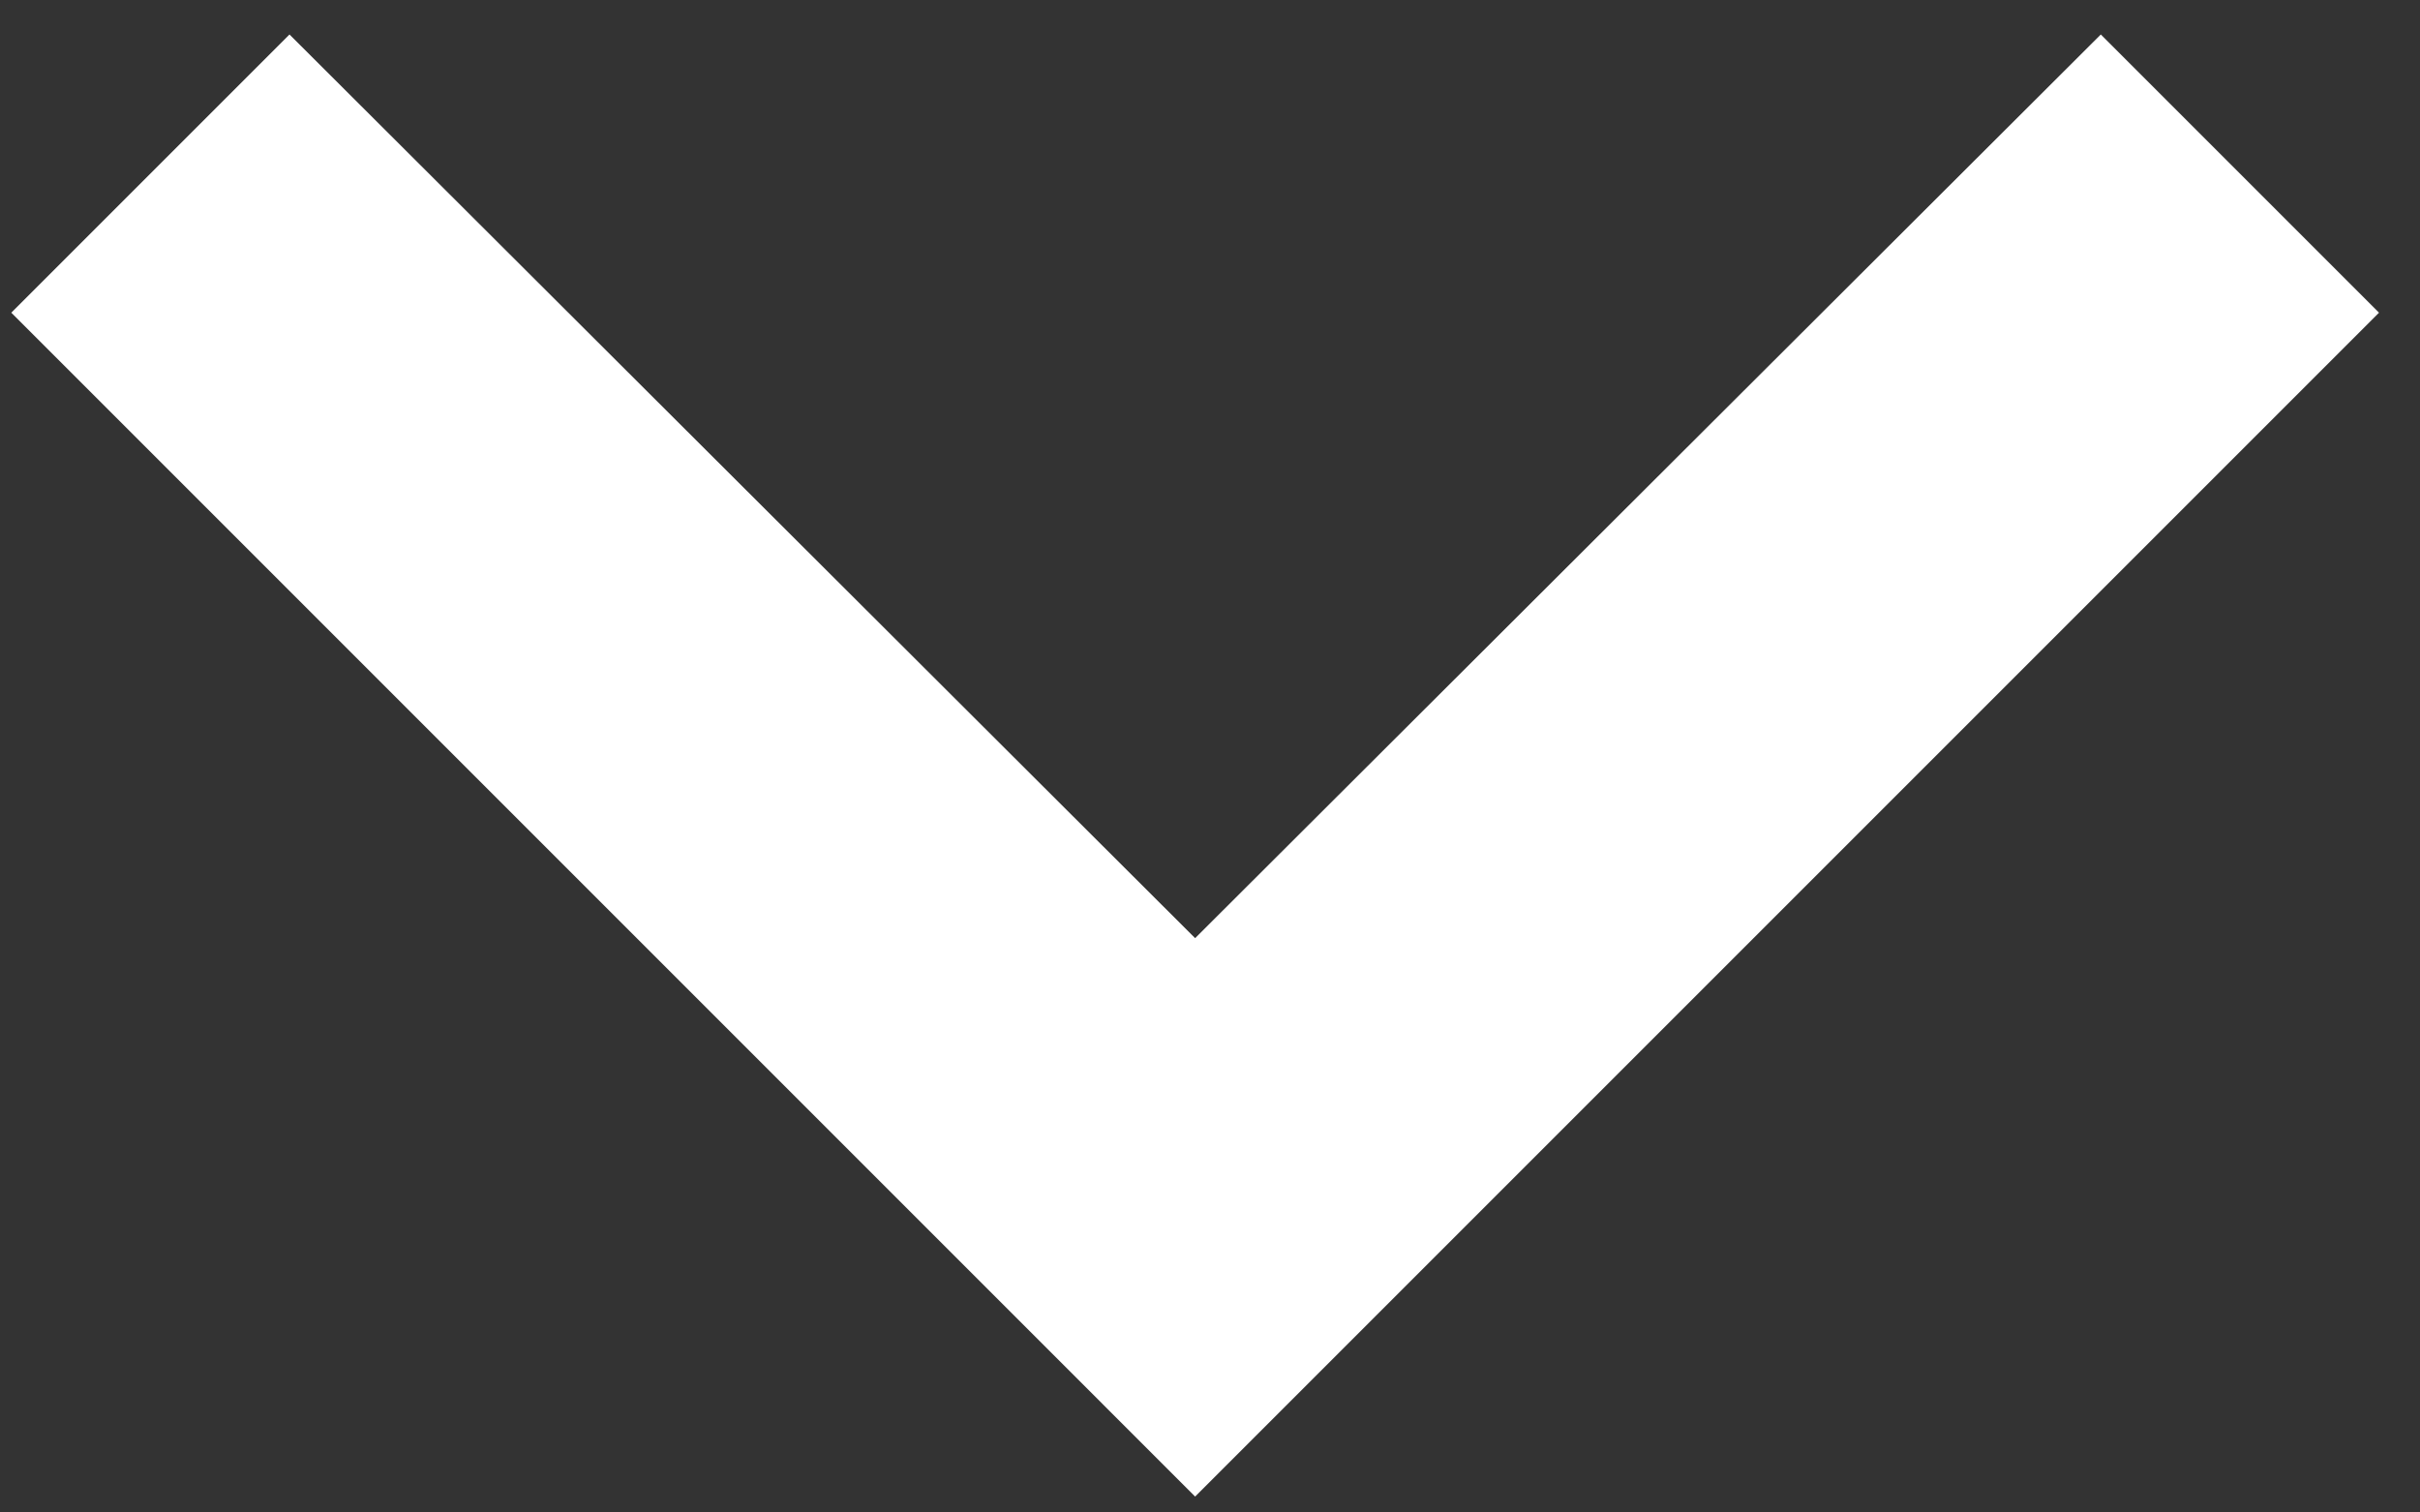<?xml version="1.0" encoding="UTF-8"?>
<svg width="48px" height="30px" viewBox="0 0 48 30" version="1.1" xmlns="http://www.w3.org/2000/svg" xmlns:xlink="http://www.w3.org/1999/xlink">
    <rect x="0" y="0" width="48" height="30" fill="#333333" stroke="none"/>
    <!-- Generator: Sketch 58 (84663) - https://sketch.com -->
    <title>Path</title>
    <desc>Created with Sketch.</desc>
    <g id="Page-1" stroke="none" stroke-width="1" fill="none" fill-rule="evenodd">
        <g id="FullWidth_01" transform="translate(-936, -830)" fill="#FFFFFF" fill-rule="nonzero">
            <g id="header">
                <polygon id="Path" transform="translate(959.705, 845.184) scale(1, -1) rotate(90) translate(-959.705, -845.184) " points="974.205 863.147 956.281 845.184 974.205 827.22 968.687 821.702 945.205 845.184 968.687 868.665"></polygon>
            </g>
        </g>
    </g>
</svg>